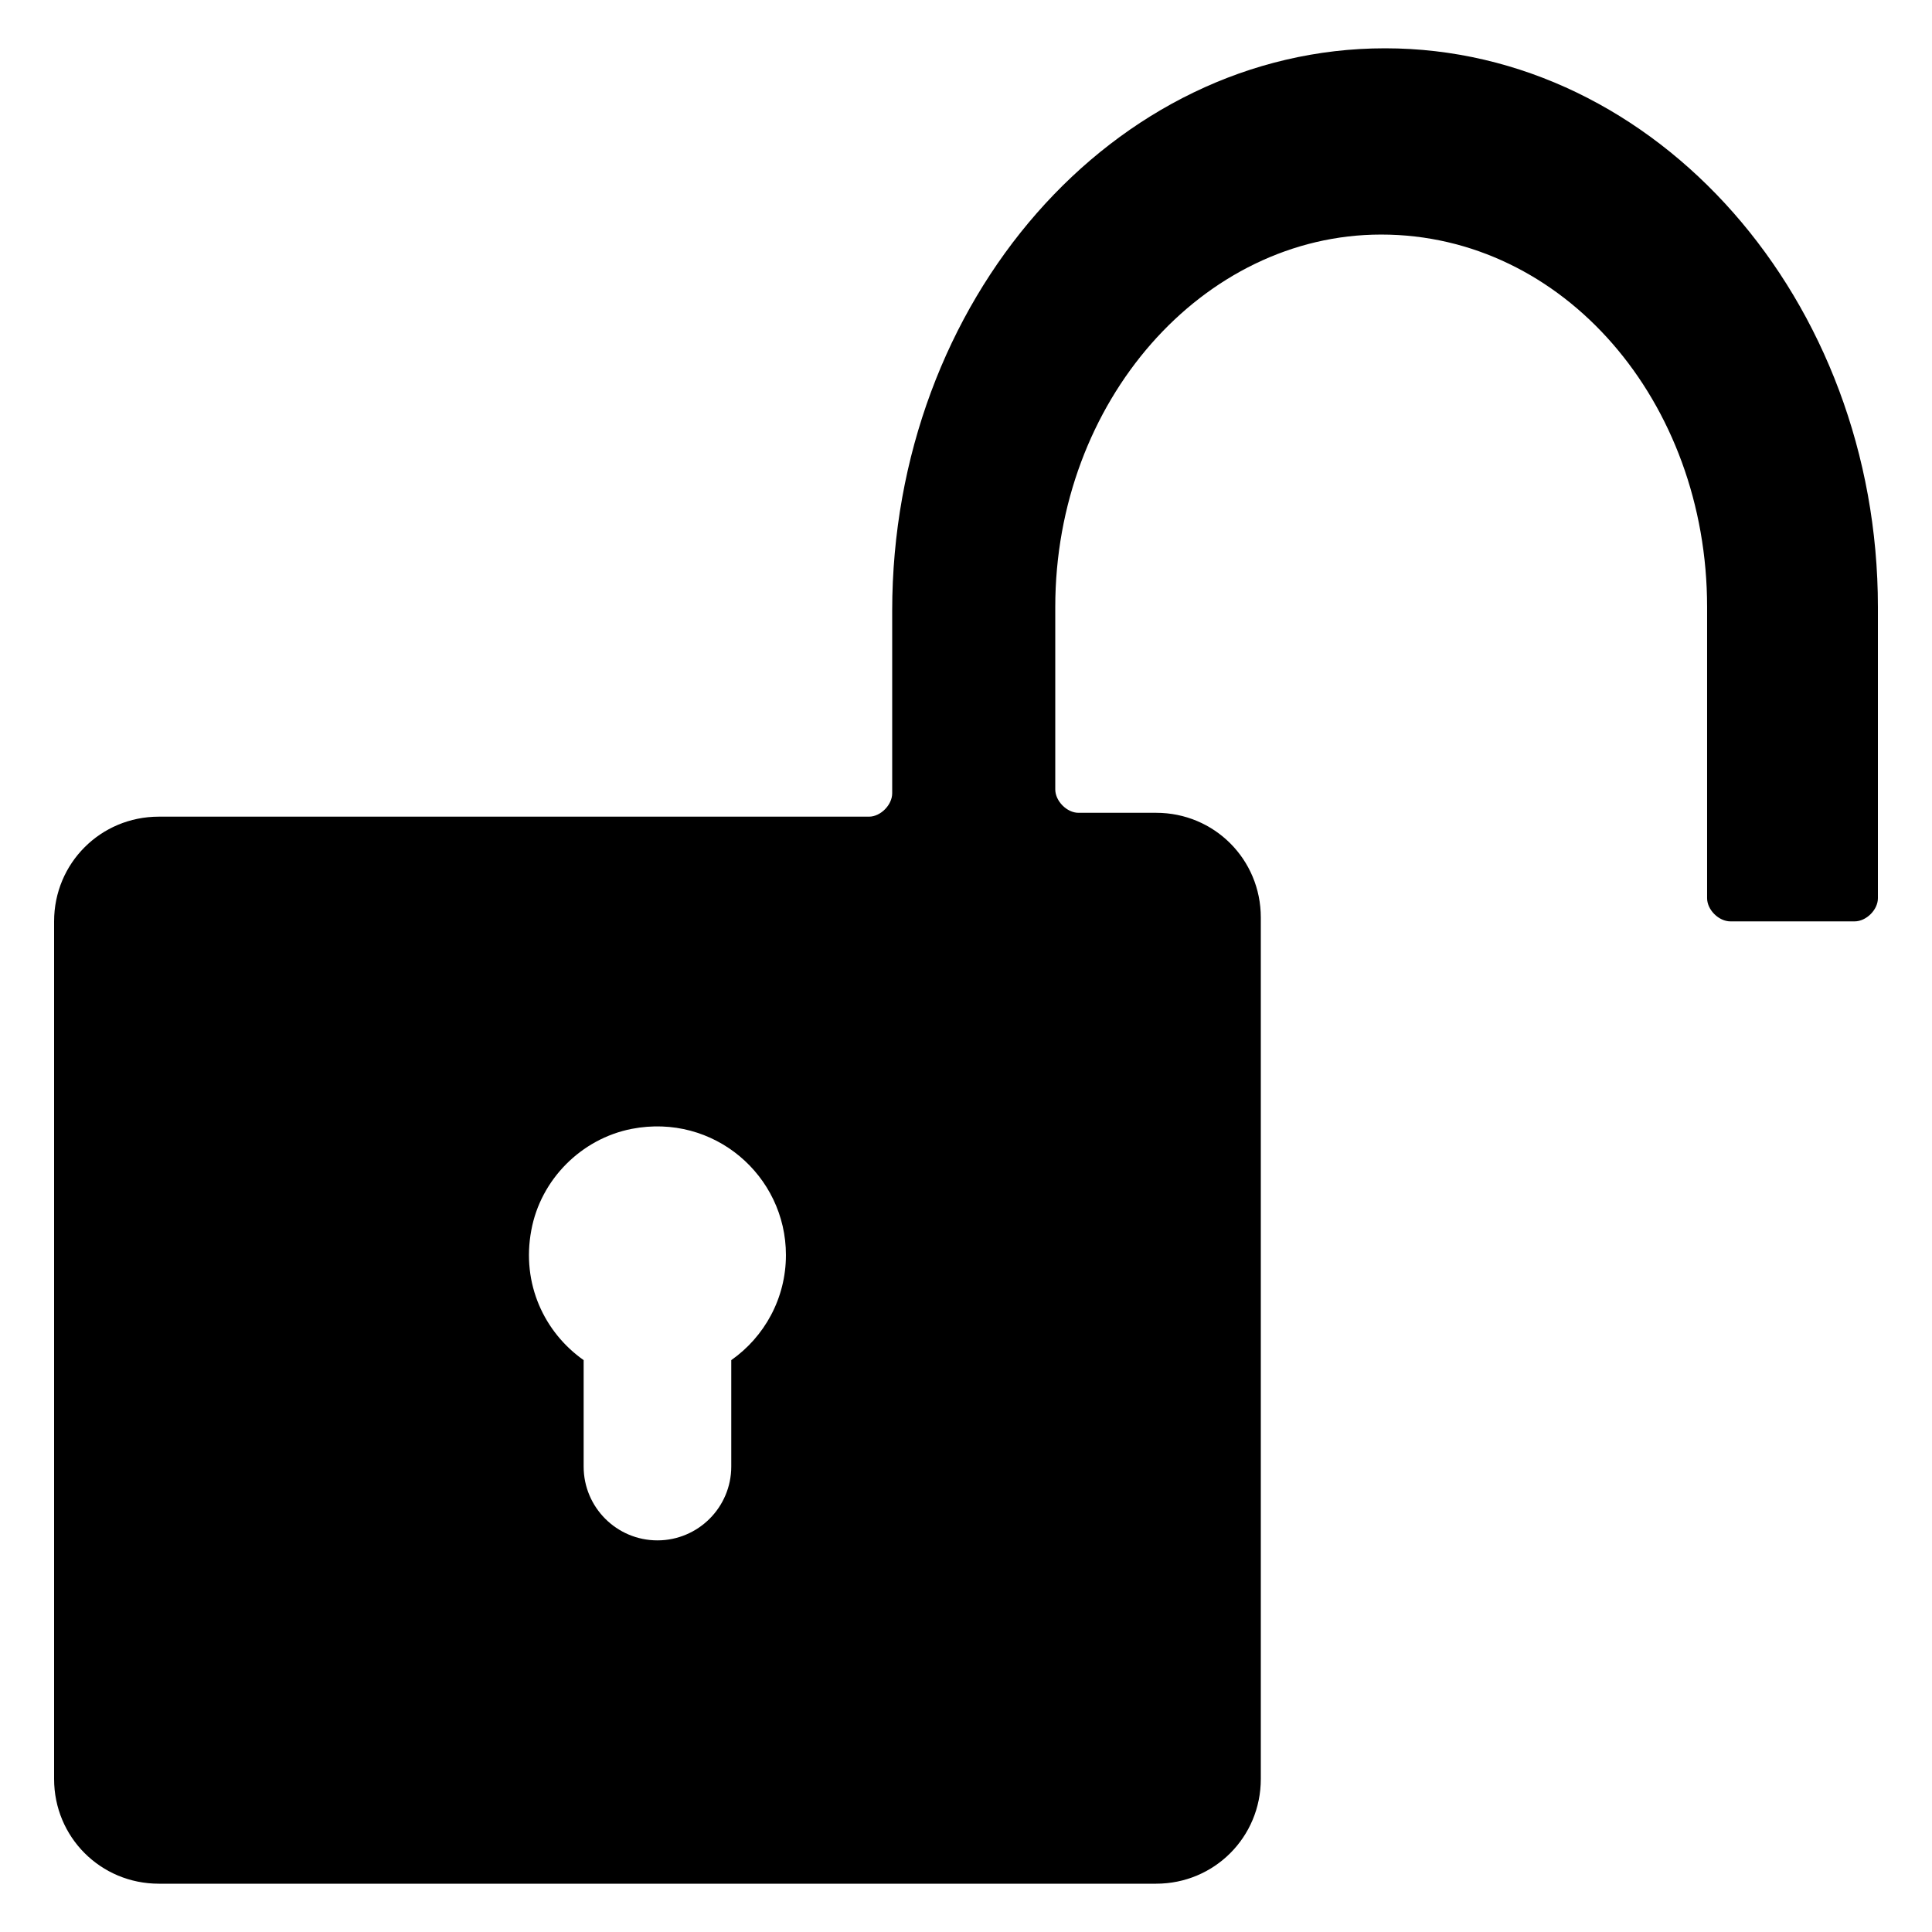 <svg width="64" height="64" viewBox="0 0 64 64" fill="none" xmlns="http://www.w3.org/2000/svg">
<path d="M45.882 1.6C36.883 1.6 29.555 9.952 29.555 20.237V26.279C29.555 26.662 29.171 27.053 28.787 27.053H5.261C3.334 27.053 1.792 28.595 1.792 30.522V58.931C1.792 60.858 3.334 62.4 5.261 62.4H38.298C40.224 62.4 41.766 60.858 41.766 58.931V30.394C41.766 28.467 40.224 26.925 38.298 26.925H35.725C35.341 26.925 34.957 26.535 34.957 26.151V20.109C34.957 13.299 39.84 7.77 45.754 7.77C51.795 7.77 56.55 13.299 56.55 20.109V29.754C56.55 30.138 56.934 30.522 57.325 30.522H61.434C61.824 30.522 62.208 30.138 62.208 29.754V20.109C62.208 9.952 54.88 1.6 45.882 1.6ZM24.224 45.056V48.582C24.224 49.255 23.949 49.869 23.507 50.31C23.066 50.752 22.451 51.027 21.779 51.027C20.429 51.027 19.334 49.933 19.334 48.582V45.056C18.035 44.141 17.267 42.528 17.6 40.755C17.907 39.078 19.251 37.722 20.928 37.395C23.648 36.87 26.035 38.944 26.035 41.575C26.035 43.014 25.318 44.288 24.224 45.056Z" fill="url(#paint0_linear_33_890)" style=""/>
<defs>
<linearGradient id="paint0_linear_33_890" x1="-3.312" y1="-3.016" x2="60.445" y2="68.014" gradientUnits="userSpaceOnUse">
<stop stop-color="#97E0FF" style="stop-color:#97E0FF;stop-color:color(display-p3 0.592 0.878 1);stop-opacity:1;"/>
<stop offset="1" stop-color="#1075FF" style="stop-color:#1075FF;stop-color:color(display-p3 0.063 0.459 1);stop-opacity:1;"/>
</linearGradient>
</defs>
</svg>
